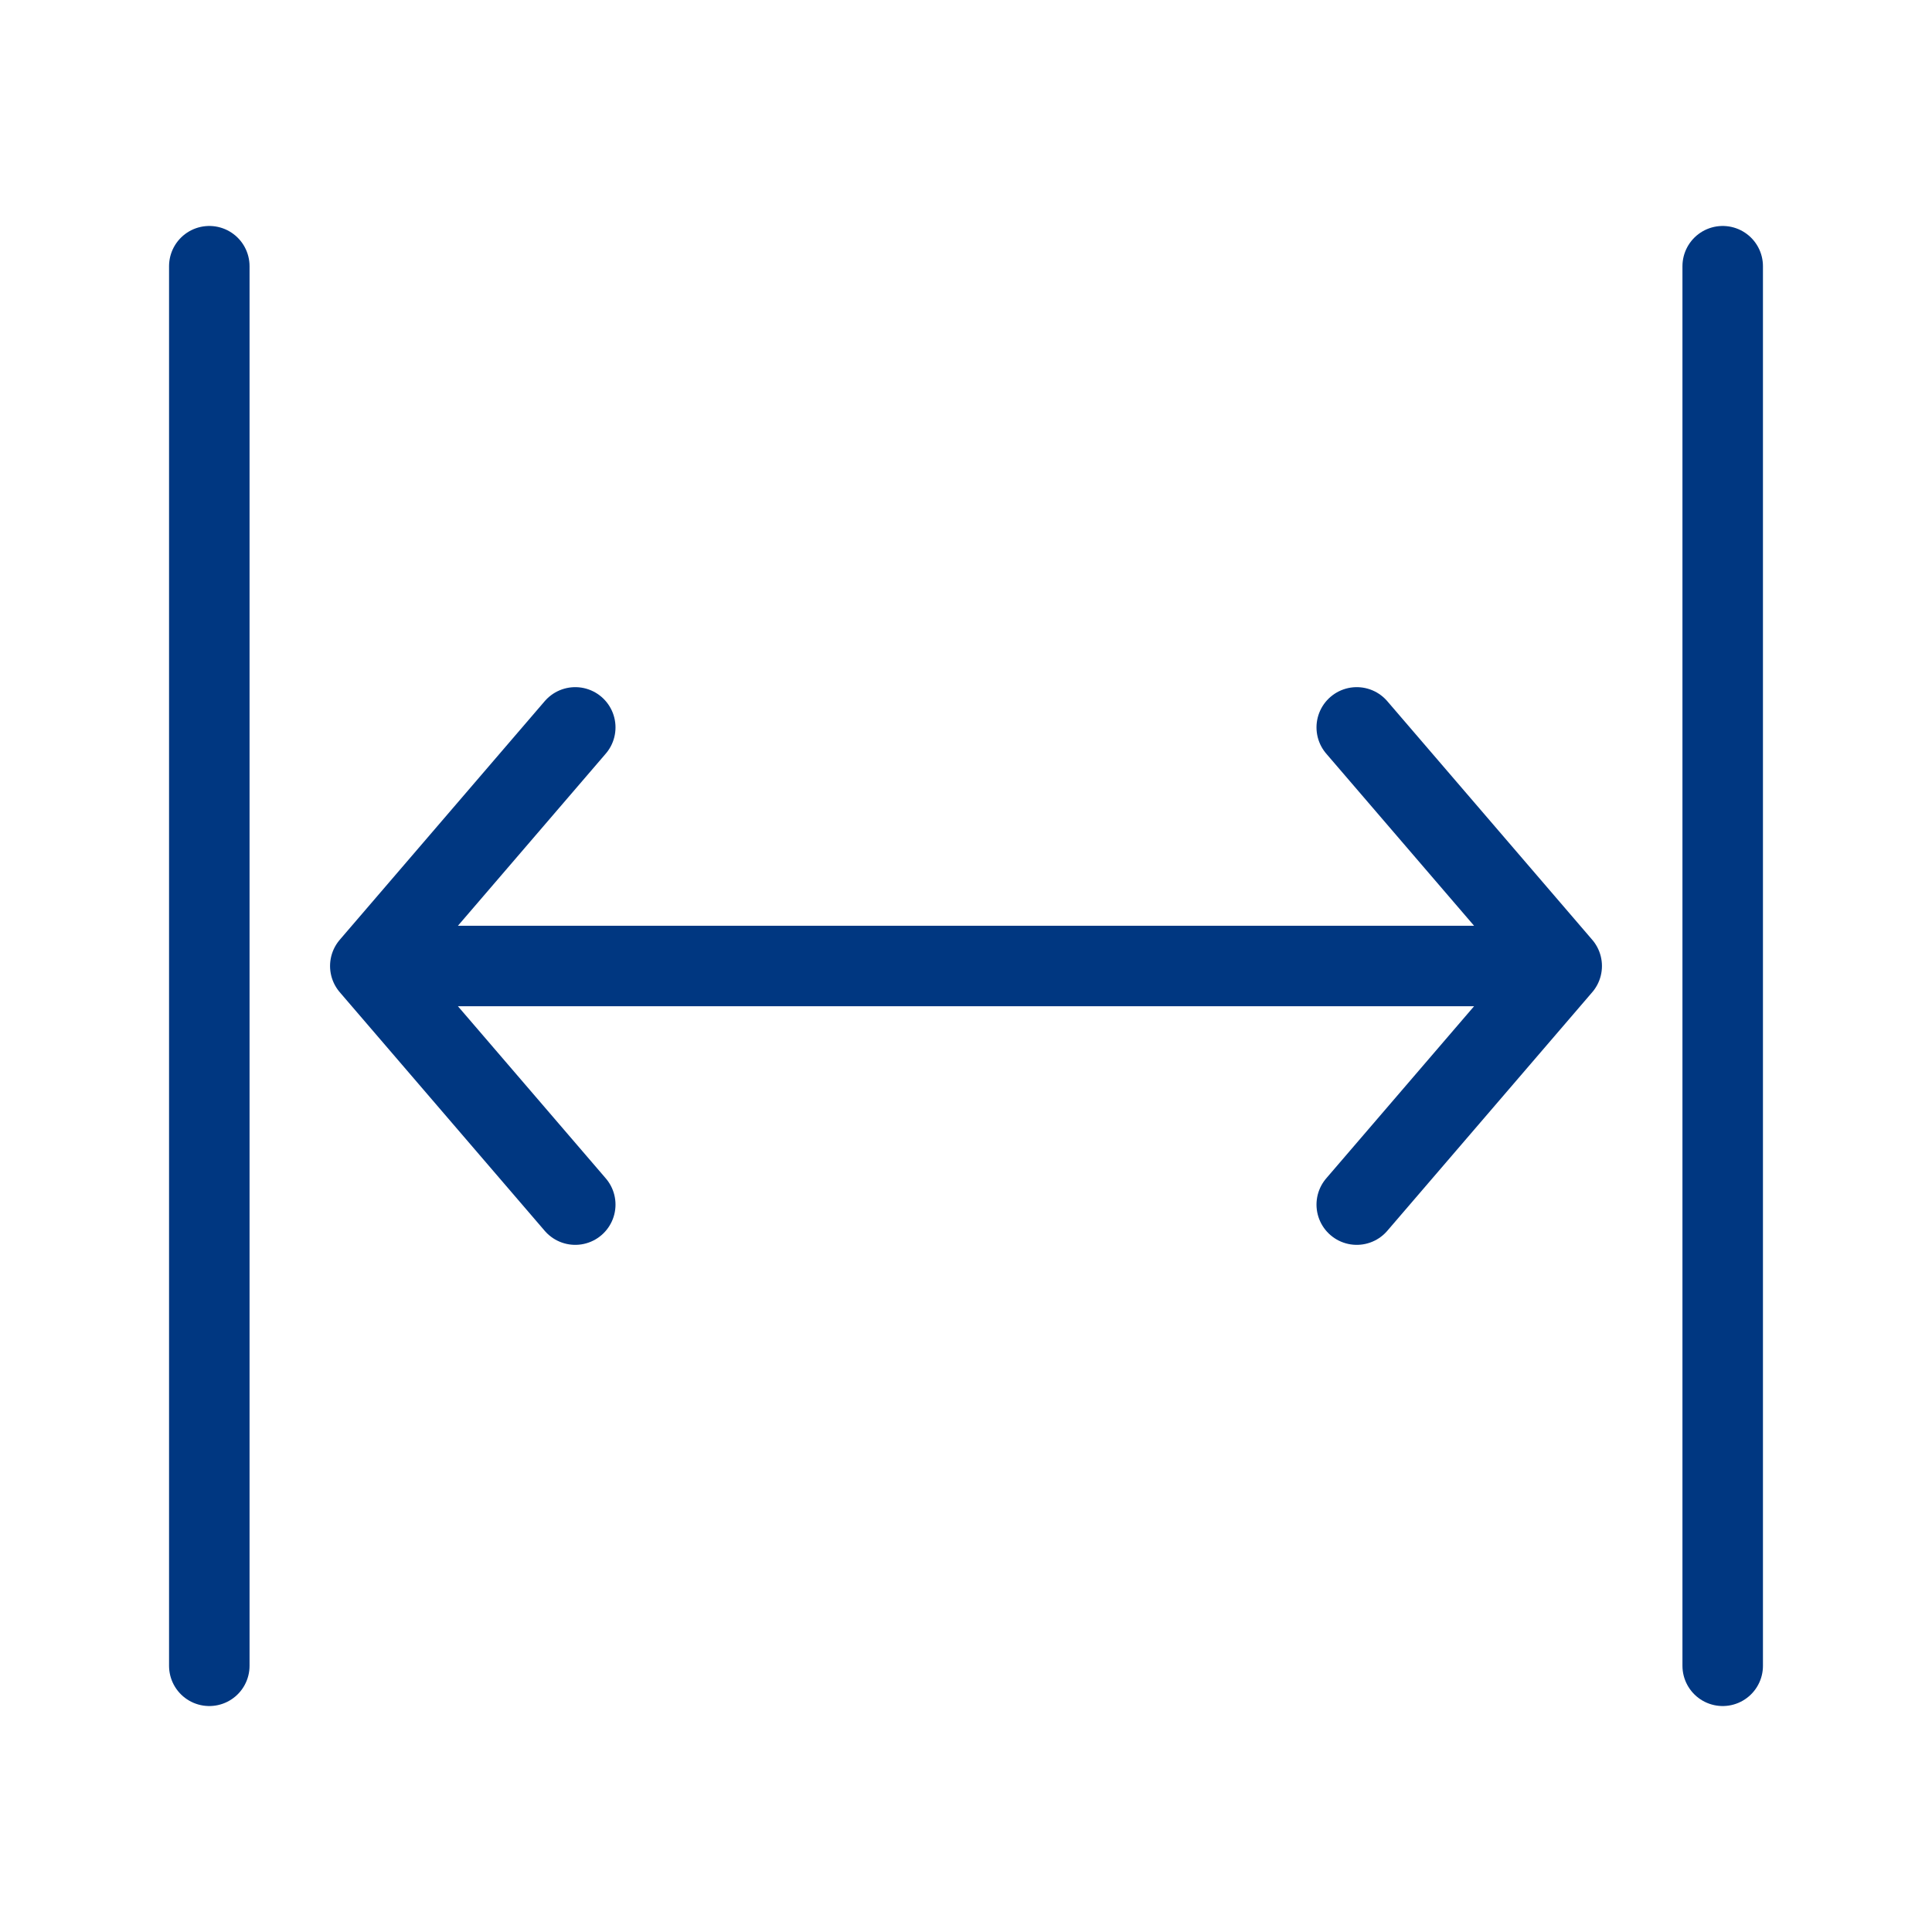 <svg xmlns="http://www.w3.org/2000/svg" data-name="Ebene 1" viewBox="0 0 24 24" width="2400" height="2400"><circle cx="12" cy="12" r="19.5" fill="none" stroke="#003781" stroke-linecap="round" stroke-linejoin="round"/><g fill="none" stroke="#003781" stroke-linecap="round" stroke-linejoin="round"><path d="M21.4 3.307v17.386M4.6 12h14.8M2.6 3.307v17.386M7.146 9.036 4.6 12M4.6 12l2.546 2.964M16.854 14.964 19.4 12M19.4 12l-2.546-2.964"/></g></svg>
